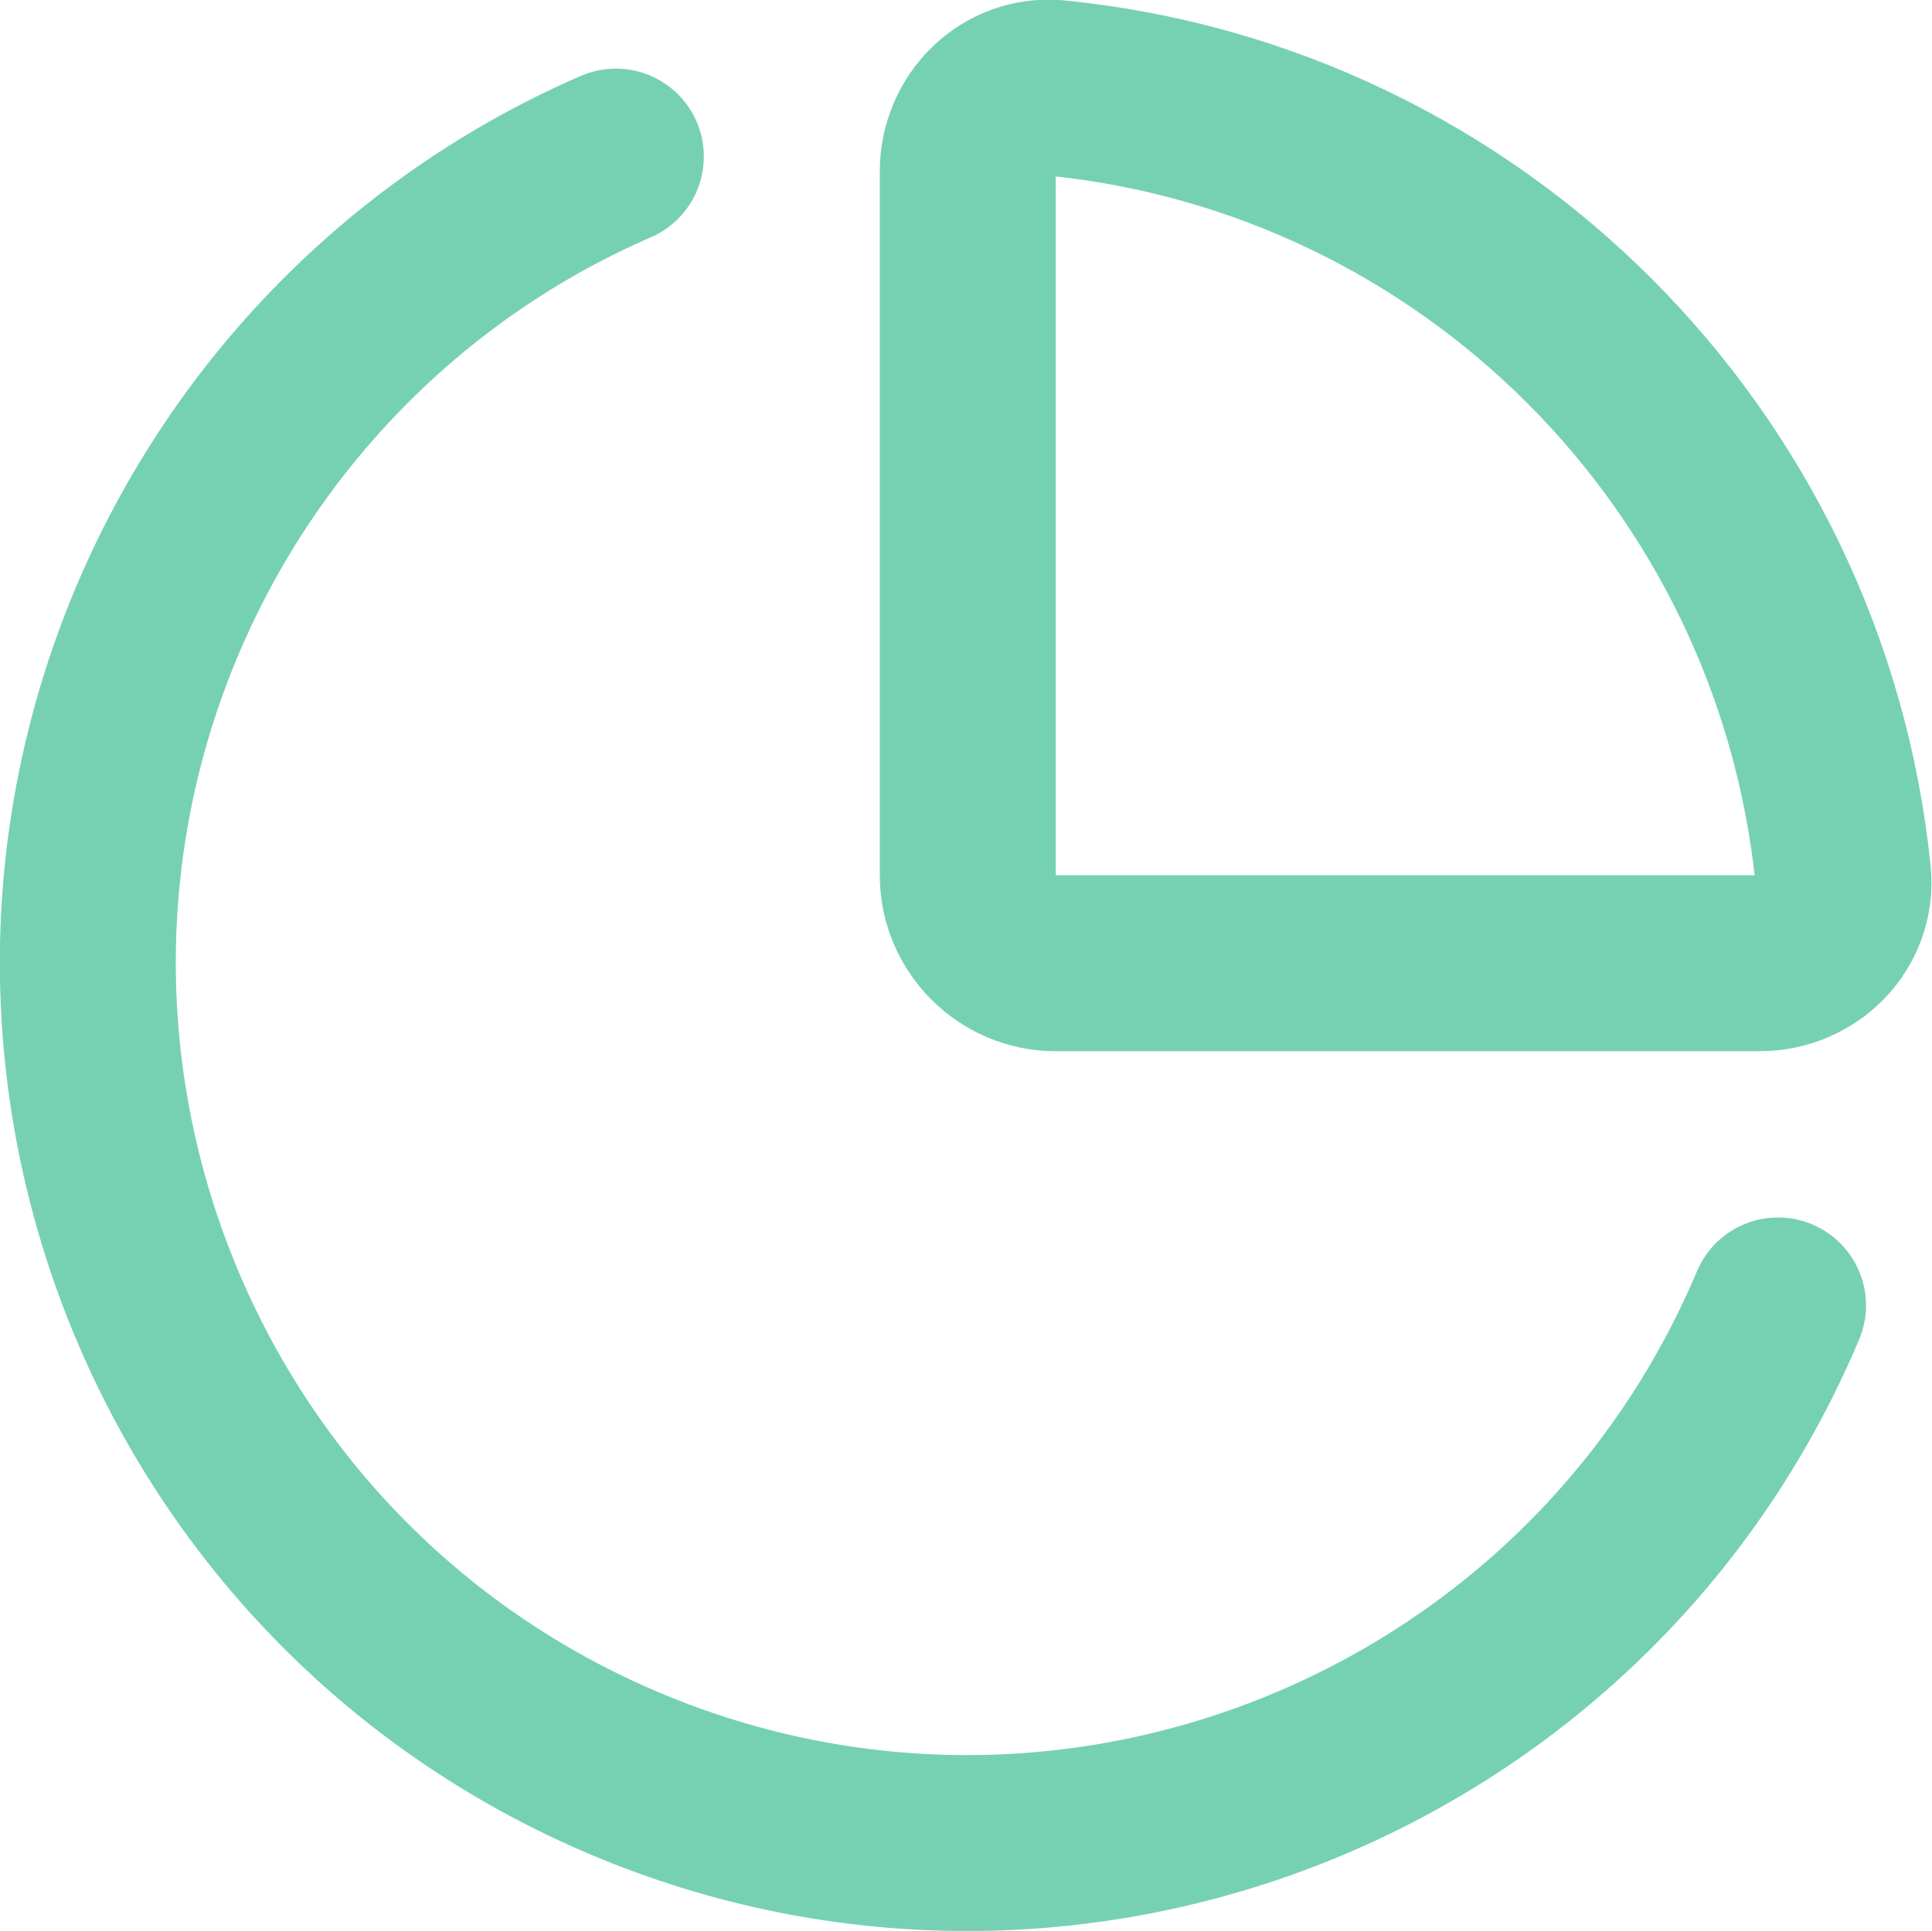 <svg xmlns="http://www.w3.org/2000/svg" id="Camada_2" viewBox="0 0 21.96 21.95"><defs><style>.cls-1{fill:none;stroke:#76d1b3;stroke-linecap:round;stroke-linejoin:round;stroke-width:2px;}</style></defs><g id="Camada_1-2"><path class="cls-1" d="M20,10.95c.55,0,1-.45.95-1-.48-4.73-4.22-8.48-8.95-8.95-.55-.05-1,.4-1,.95v8c0,.55.45,1,1,1h8Z"></path><path class="cls-1" d="M20.21,14.84c-2.15,5.09-8.02,7.47-13.11,5.32C2.02,18.01-.36,12.14,1.79,7.05c1-2.36,2.86-4.25,5.21-5.27"></path></g></svg>